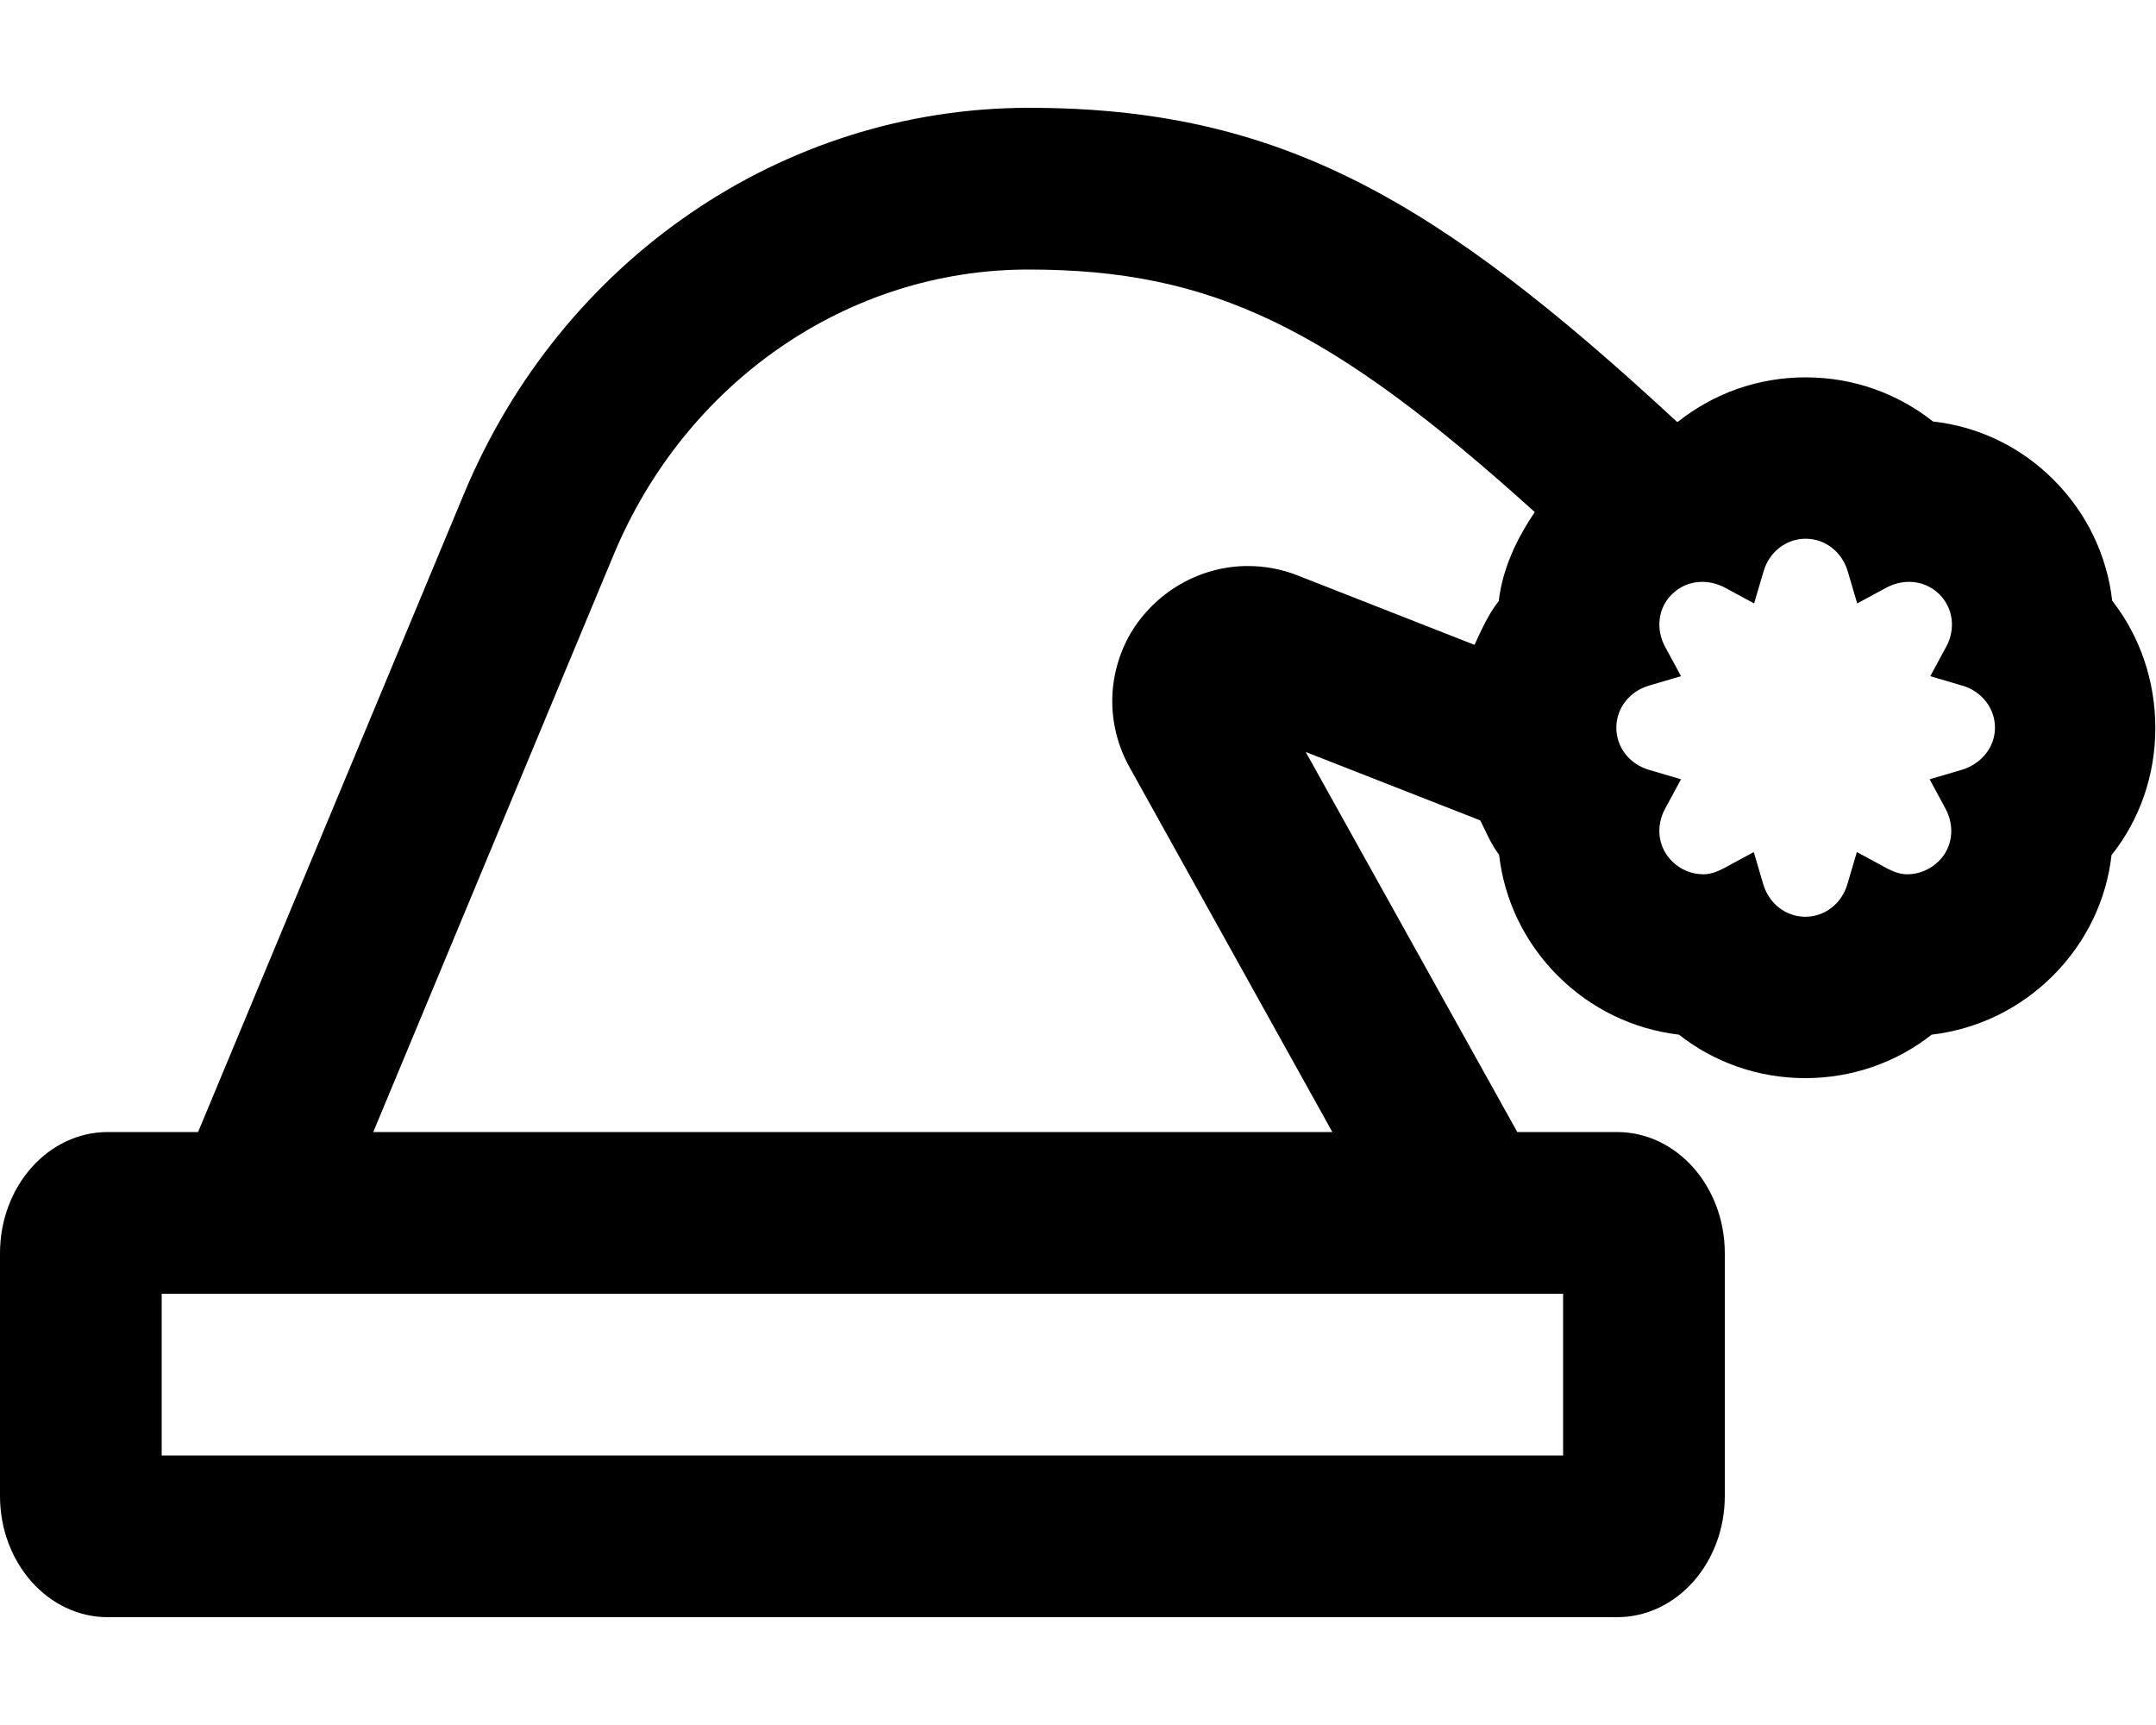 <svg xmlns="http://www.w3.org/2000/svg" viewBox="0 0 640 512">
<!--
Font Awesome Pro 5.15.0 by @fontawesome - https://fontawesome.com
License - https://fontawesome.com/license (Commercial License)
-->
<path d="M627 178.3c-1.5-13.2-7.4-25.9-17.4-35.9-9.7-9.7-22.2-15.8-35.8-17.3-10.5-8.3-23.6-13.1-37.8-13.1s-27.3 4.8-37.8 13.1c-.1 0-.2.1-.4.1C426.3 59 379.8 32 305.4 32h-.2c-72.8.1-138.4 45-167.4 114.4L58.8 336H32c-17.7 0-32 16.1-32 36v72c0 19.9 14.3 36 32 36h448c17.7 0 32-16.1 32-36v-72c0-19.9-14.3-36-32-36h-29.6l-62.8-112.8 51.8 20.3c1.8 3.5 3.2 7.1 5.6 10.2 1.5 13.2 7.4 25.9 17.4 35.9 9.8 9.8 22.4 15.9 36 17.5 10.4 8.2 23.5 12.9 37.5 12.9s27.1-4.7 37.5-12.9c13.6-1.6 26.2-7.7 36-17.5 10-10 15.9-22.6 17.4-35.8 8.3-10.4 13-23.6 13-37.7s-4.6-27.3-12.8-37.8zM464 384v48H48v-48h416zM335.4 227.9L395.5 336H110.8l71.3-171.2C203.5 113.3 251.8 80 305.2 80h.1c54.4 0 89.5 17.1 150.3 72-5.5 8.1-9.6 16.9-10.7 26.4-3.1 3.9-5.1 8.5-7.2 13l-52.5-20.6c-4.8-1.9-9.8-2.8-14.8-2.8-14.2 0-27.5 7.7-34.8 20-7.1 12.3-7.3 27.3-.2 39.9zm246.9.6l-9.5 2.8 4.7 8.7c2.9 5.3 2.1 11.6-2 15.6-2.5 2.5-5.9 3.9-9.4 3.9-1.8 0-3.8-.6-6.2-1.9l-8.7-4.7-2.8 9.5c-1.7 5.8-6.7 9.7-12.5 9.7s-10.8-3.9-12.5-9.7l-2.8-9.5-8.7 4.7c-2.4 1.3-4.4 1.9-6.2 1.9-3.6 0-6.9-1.4-9.4-3.9-4.1-4.1-4.9-10.3-2-15.6l4.7-8.7-9.5-2.8c-5.8-1.7-9.7-6.7-9.7-12.5s3.9-10.8 9.7-12.5l9.5-2.8-4.7-8.7c-2.9-5.3-2.1-11.6 2-15.6 2.4-2.4 5.6-3.7 9-3.7 2.3 0 4.6.6 6.7 1.7l8.7 4.7 2.8-9.5c1.7-5.8 6.7-9.7 12.5-9.7s10.8 3.9 12.5 9.7l2.8 9.5 8.7-4.7c2.1-1.1 4.4-1.7 6.7-1.7 3.4 0 6.6 1.3 9 3.7 4.1 4.1 4.9 10.3 2 15.6l-4.7 8.7 9.5 2.8c5.8 1.7 9.7 6.7 9.7 12.5s-4.1 10.8-9.9 12.5z"/></svg>